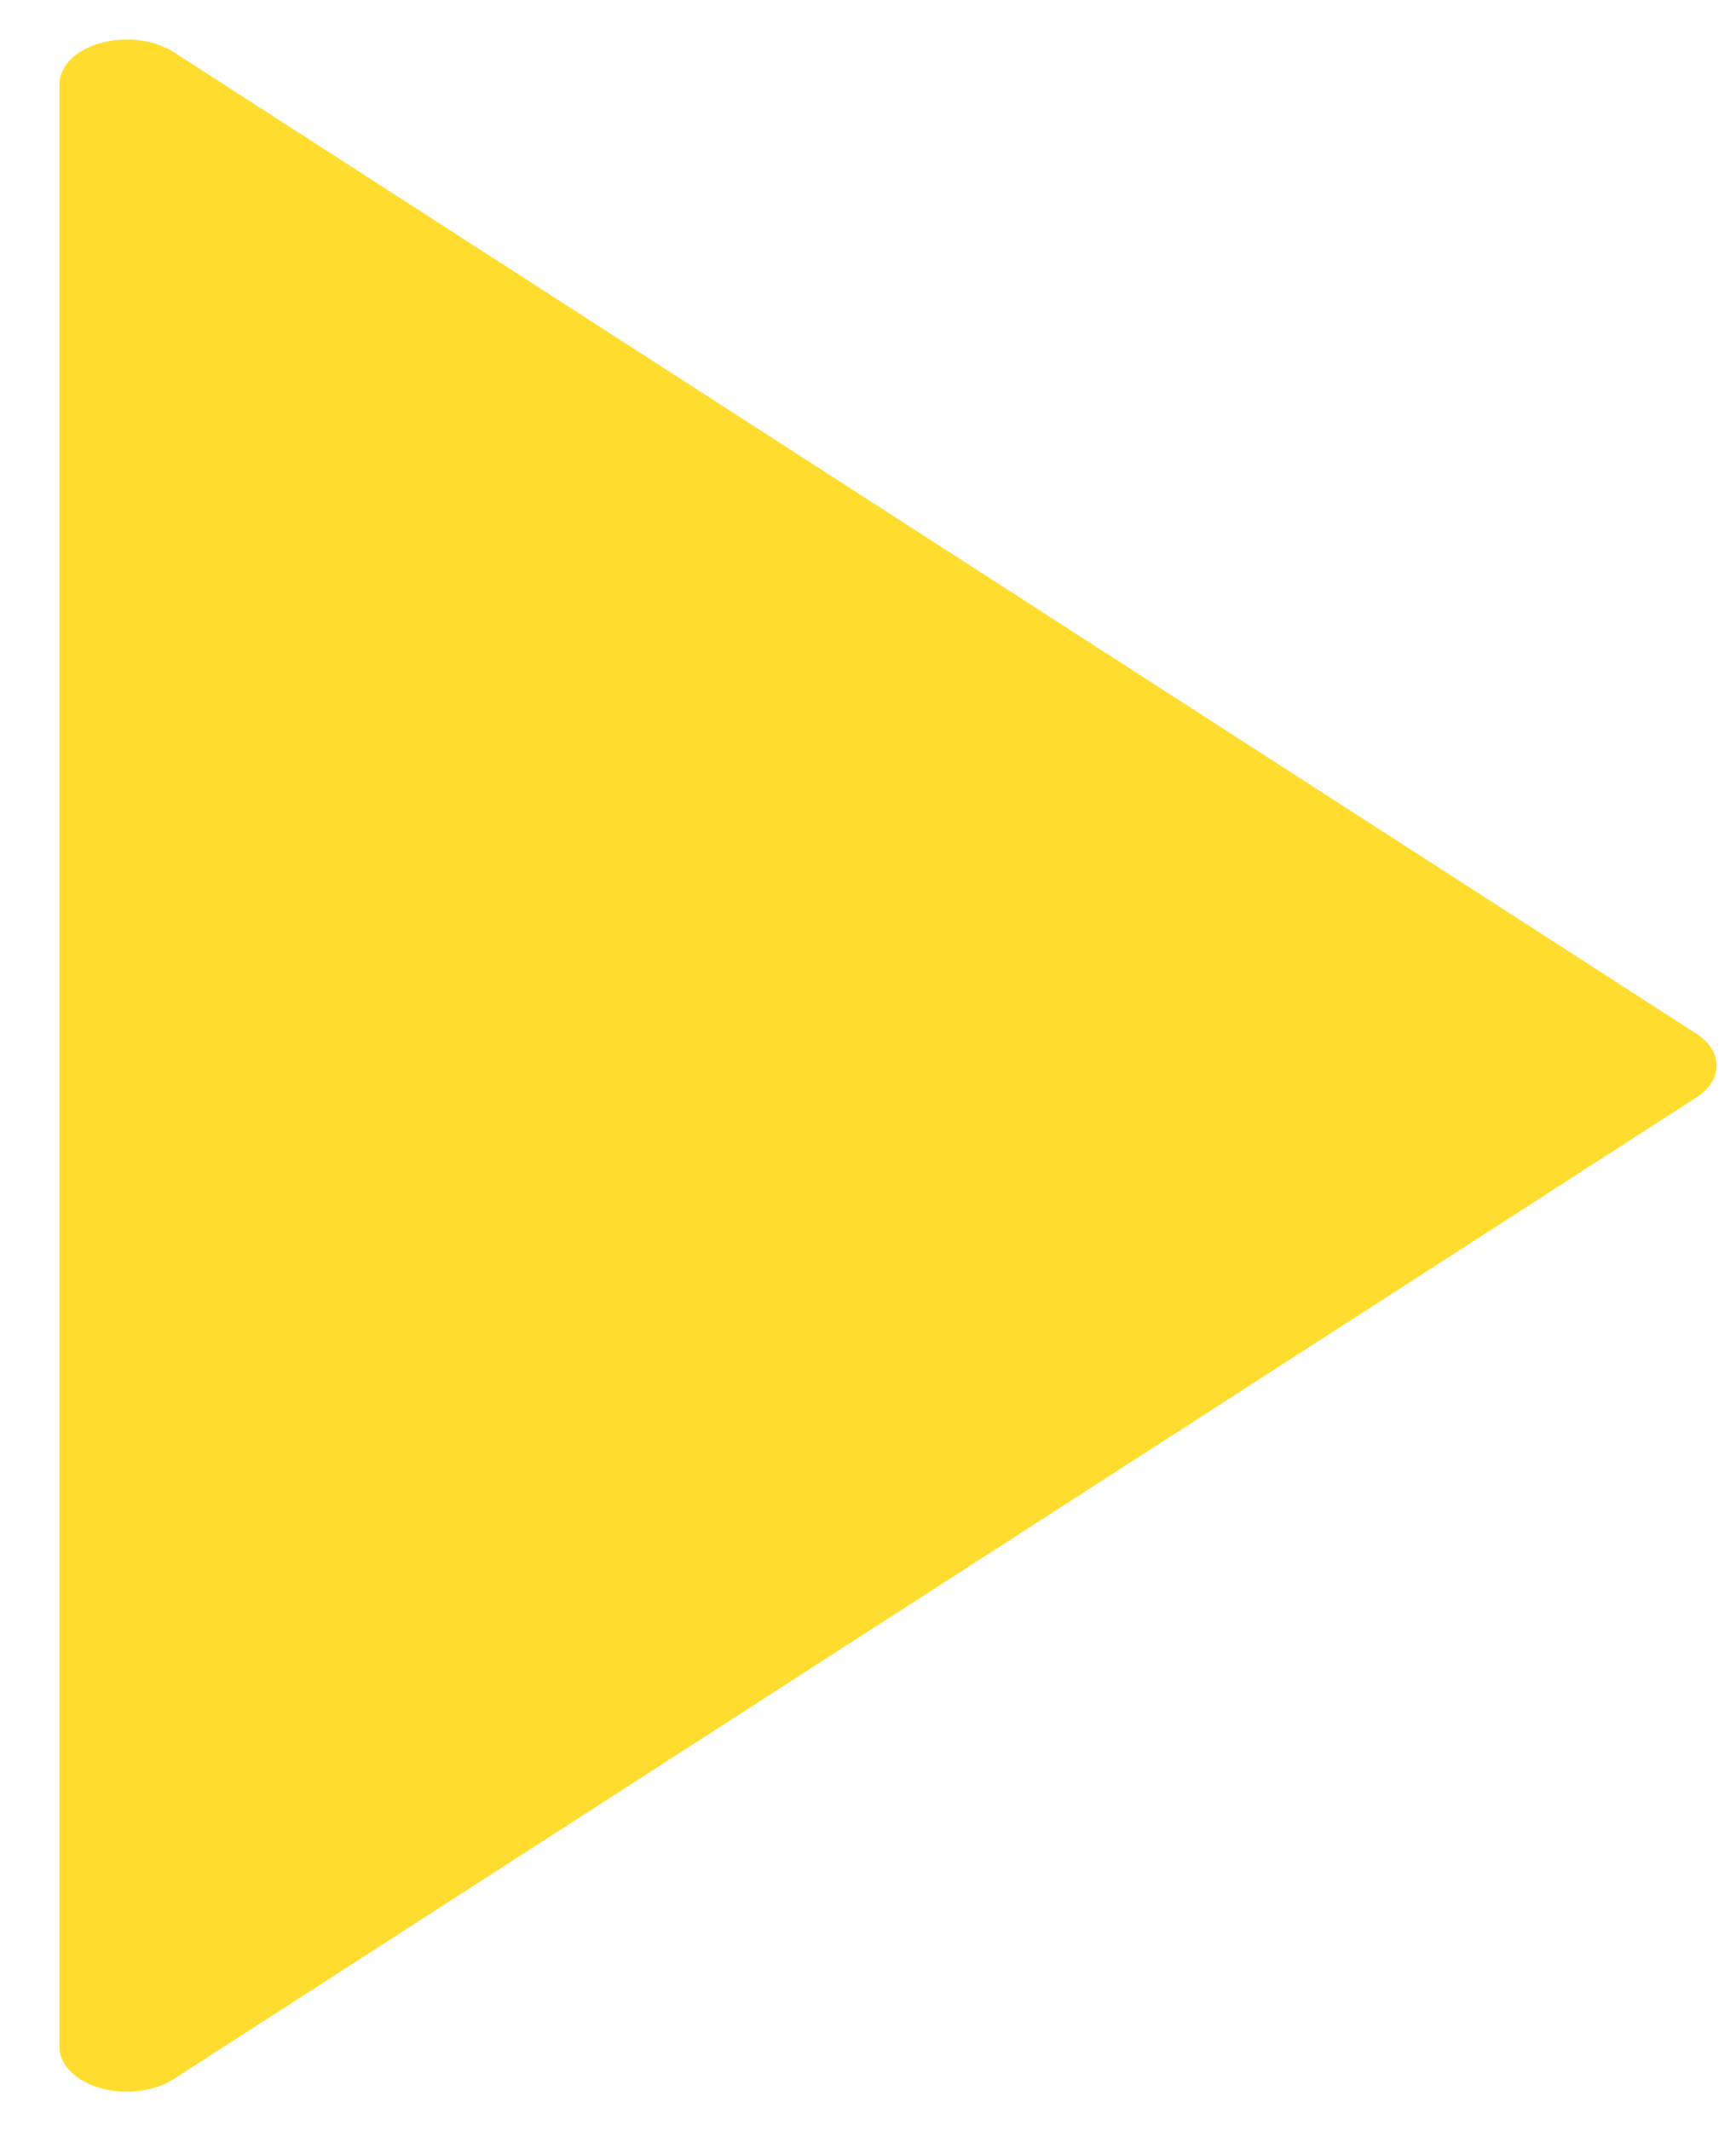 <svg width="22" height="27" viewBox="0 0 22 27" fill="none" xmlns="http://www.w3.org/2000/svg">
<path d="M1.275 0.545C0.959 0.633 0.754 0.838 0.754 1.065L0.754 25.935C0.754 26.162 0.96 26.367 1.275 26.456C1.591 26.544 1.956 26.498 2.202 26.34L21.496 13.905C21.661 13.799 21.754 13.652 21.754 13.5C21.754 13.347 21.661 13.201 21.496 13.095L2.201 0.66C1.955 0.502 1.59 0.456 1.275 0.545Z" fill="#FFDD2F"/>
</svg>
